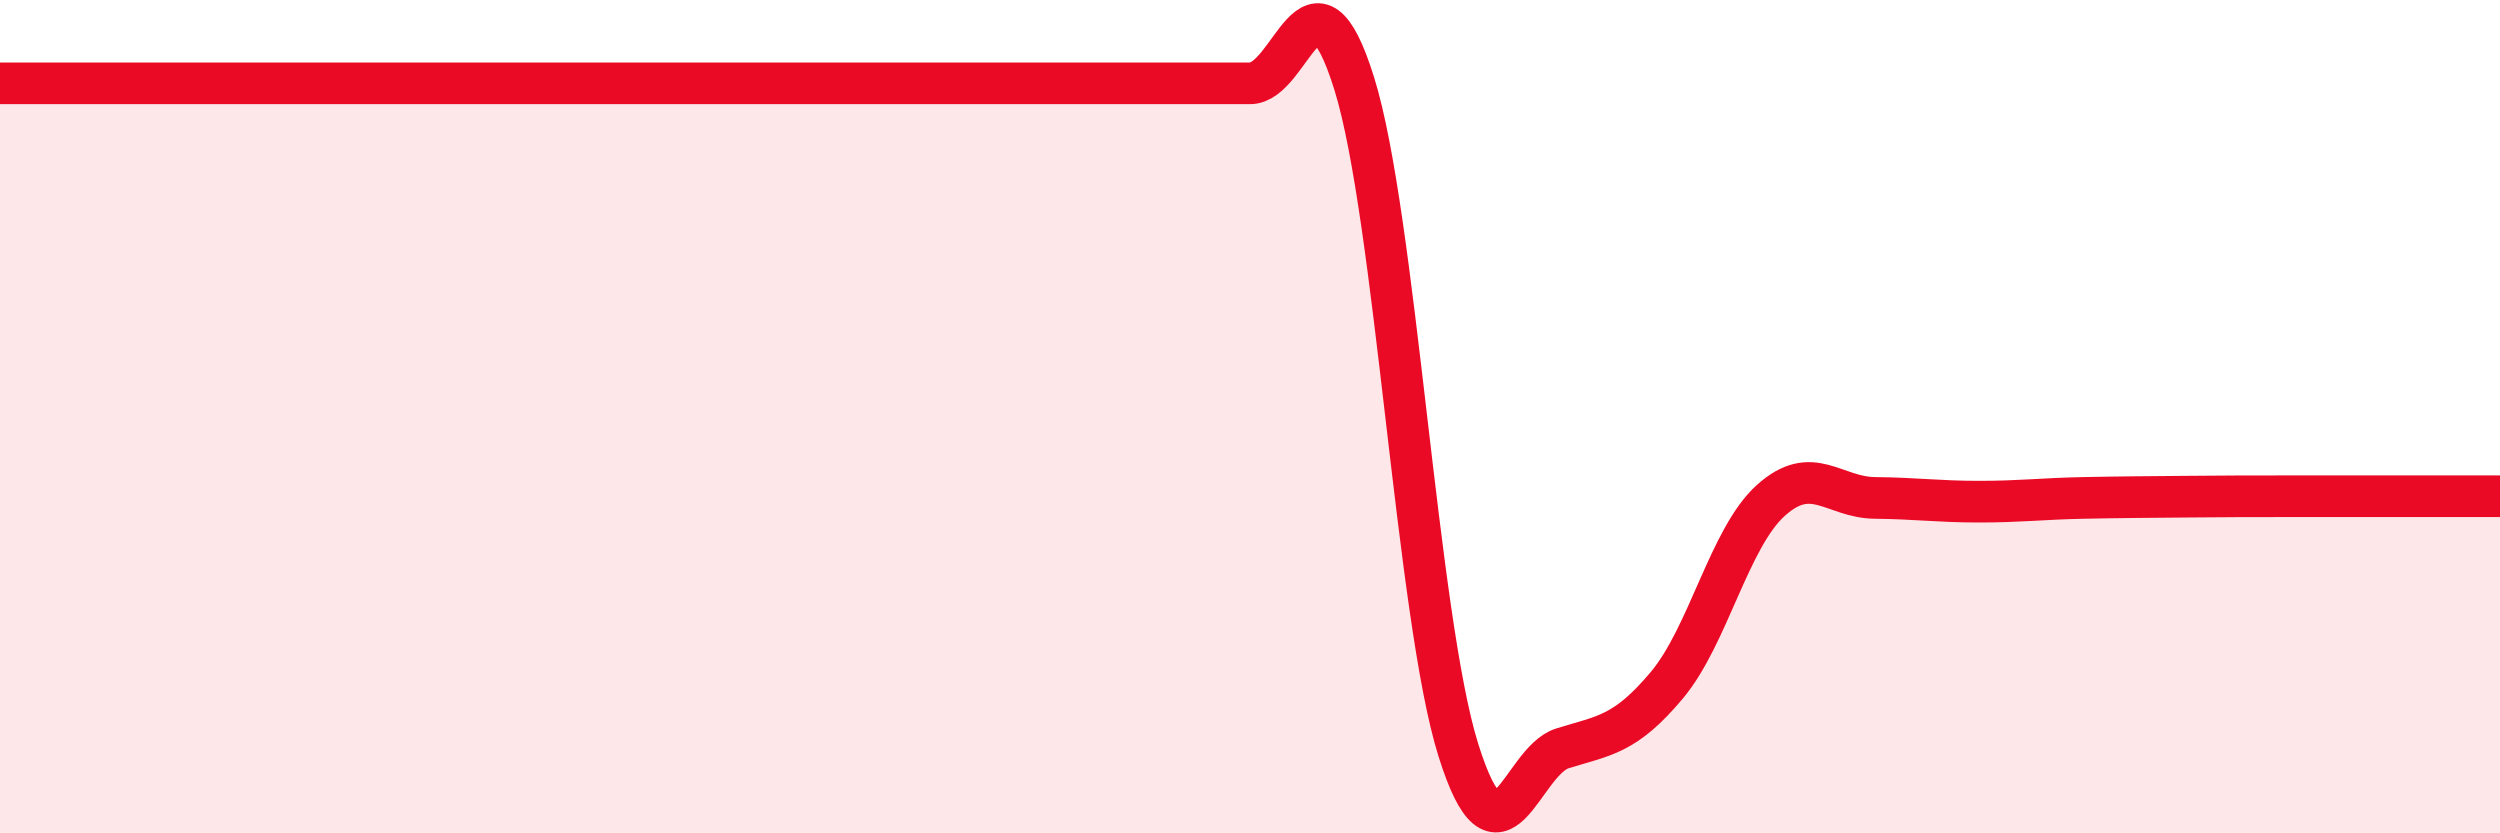
    <svg width="60" height="20" viewBox="0 0 60 20" xmlns="http://www.w3.org/2000/svg">
      <path
        d="M 0,2 C 0.5,2 1.5,2 2.5,2 C 3.5,2 4,2 5,2 C 6,2 6.5,2 7.5,2 C 8.5,2 9,2 10,2 C 11,2 11.5,2 12.5,2 C 13.5,2 14,2 15,2 C 16,2 16.5,2 17.5,2 C 18.5,2 19,2 20,2 C 21,2 21.5,2 22.5,2 C 23.5,2 24,2 25,2 C 26,2 26.5,2 27.5,2 C 28.5,2 29,2 30,2 C 31,2 31.5,-1.2 32.5,2 C 33.5,5.2 34,14.81 35,18 C 36,21.19 36.5,18.27 37.5,17.96 C 38.5,17.65 39,17.64 40,16.45 C 41,15.26 41.5,12.91 42.5,12.01 C 43.5,11.11 44,11.94 45,11.95 C 46,11.96 46.5,12.04 47.5,12.04 C 48.5,12.04 49,11.97 50,11.95 C 51,11.93 51.5,11.93 52.5,11.92 C 53.5,11.91 54,11.91 55,11.91 C 56,11.91 56.5,11.91 57.5,11.91 C 58.5,11.91 59.5,11.91 60,11.91L60 20L0 20Z"
        fill="#EB0A25"
        opacity="0.1"
        stroke-linecap="round"
        stroke-linejoin="round"
      />
      <path
        d="M 0,2 C 0.5,2 1.5,2 2.5,2 C 3.5,2 4,2 5,2 C 6,2 6.5,2 7.5,2 C 8.5,2 9,2 10,2 C 11,2 11.5,2 12.5,2 C 13.5,2 14,2 15,2 C 16,2 16.5,2 17.5,2 C 18.5,2 19,2 20,2 C 21,2 21.5,2 22.5,2 C 23.5,2 24,2 25,2 C 26,2 26.5,2 27.5,2 C 28.5,2 29,2 30,2 C 31,2 31.5,-1.2 32.5,2 C 33.5,5.2 34,14.81 35,18 C 36,21.19 36.5,18.27 37.5,17.96 C 38.5,17.65 39,17.64 40,16.45 C 41,15.26 41.5,12.91 42.5,12.01 C 43.5,11.11 44,11.94 45,11.95 C 46,11.96 46.5,12.04 47.5,12.04 C 48.5,12.04 49,11.97 50,11.95 C 51,11.93 51.5,11.93 52.5,11.92 C 53.5,11.91 54,11.91 55,11.91 C 56,11.91 56.5,11.91 57.5,11.91 C 58.5,11.91 59.5,11.91 60,11.91"
        stroke="#EB0A25"
        stroke-width="1"
        fill="none"
        stroke-linecap="round"
        stroke-linejoin="round"
      />
    </svg>
  